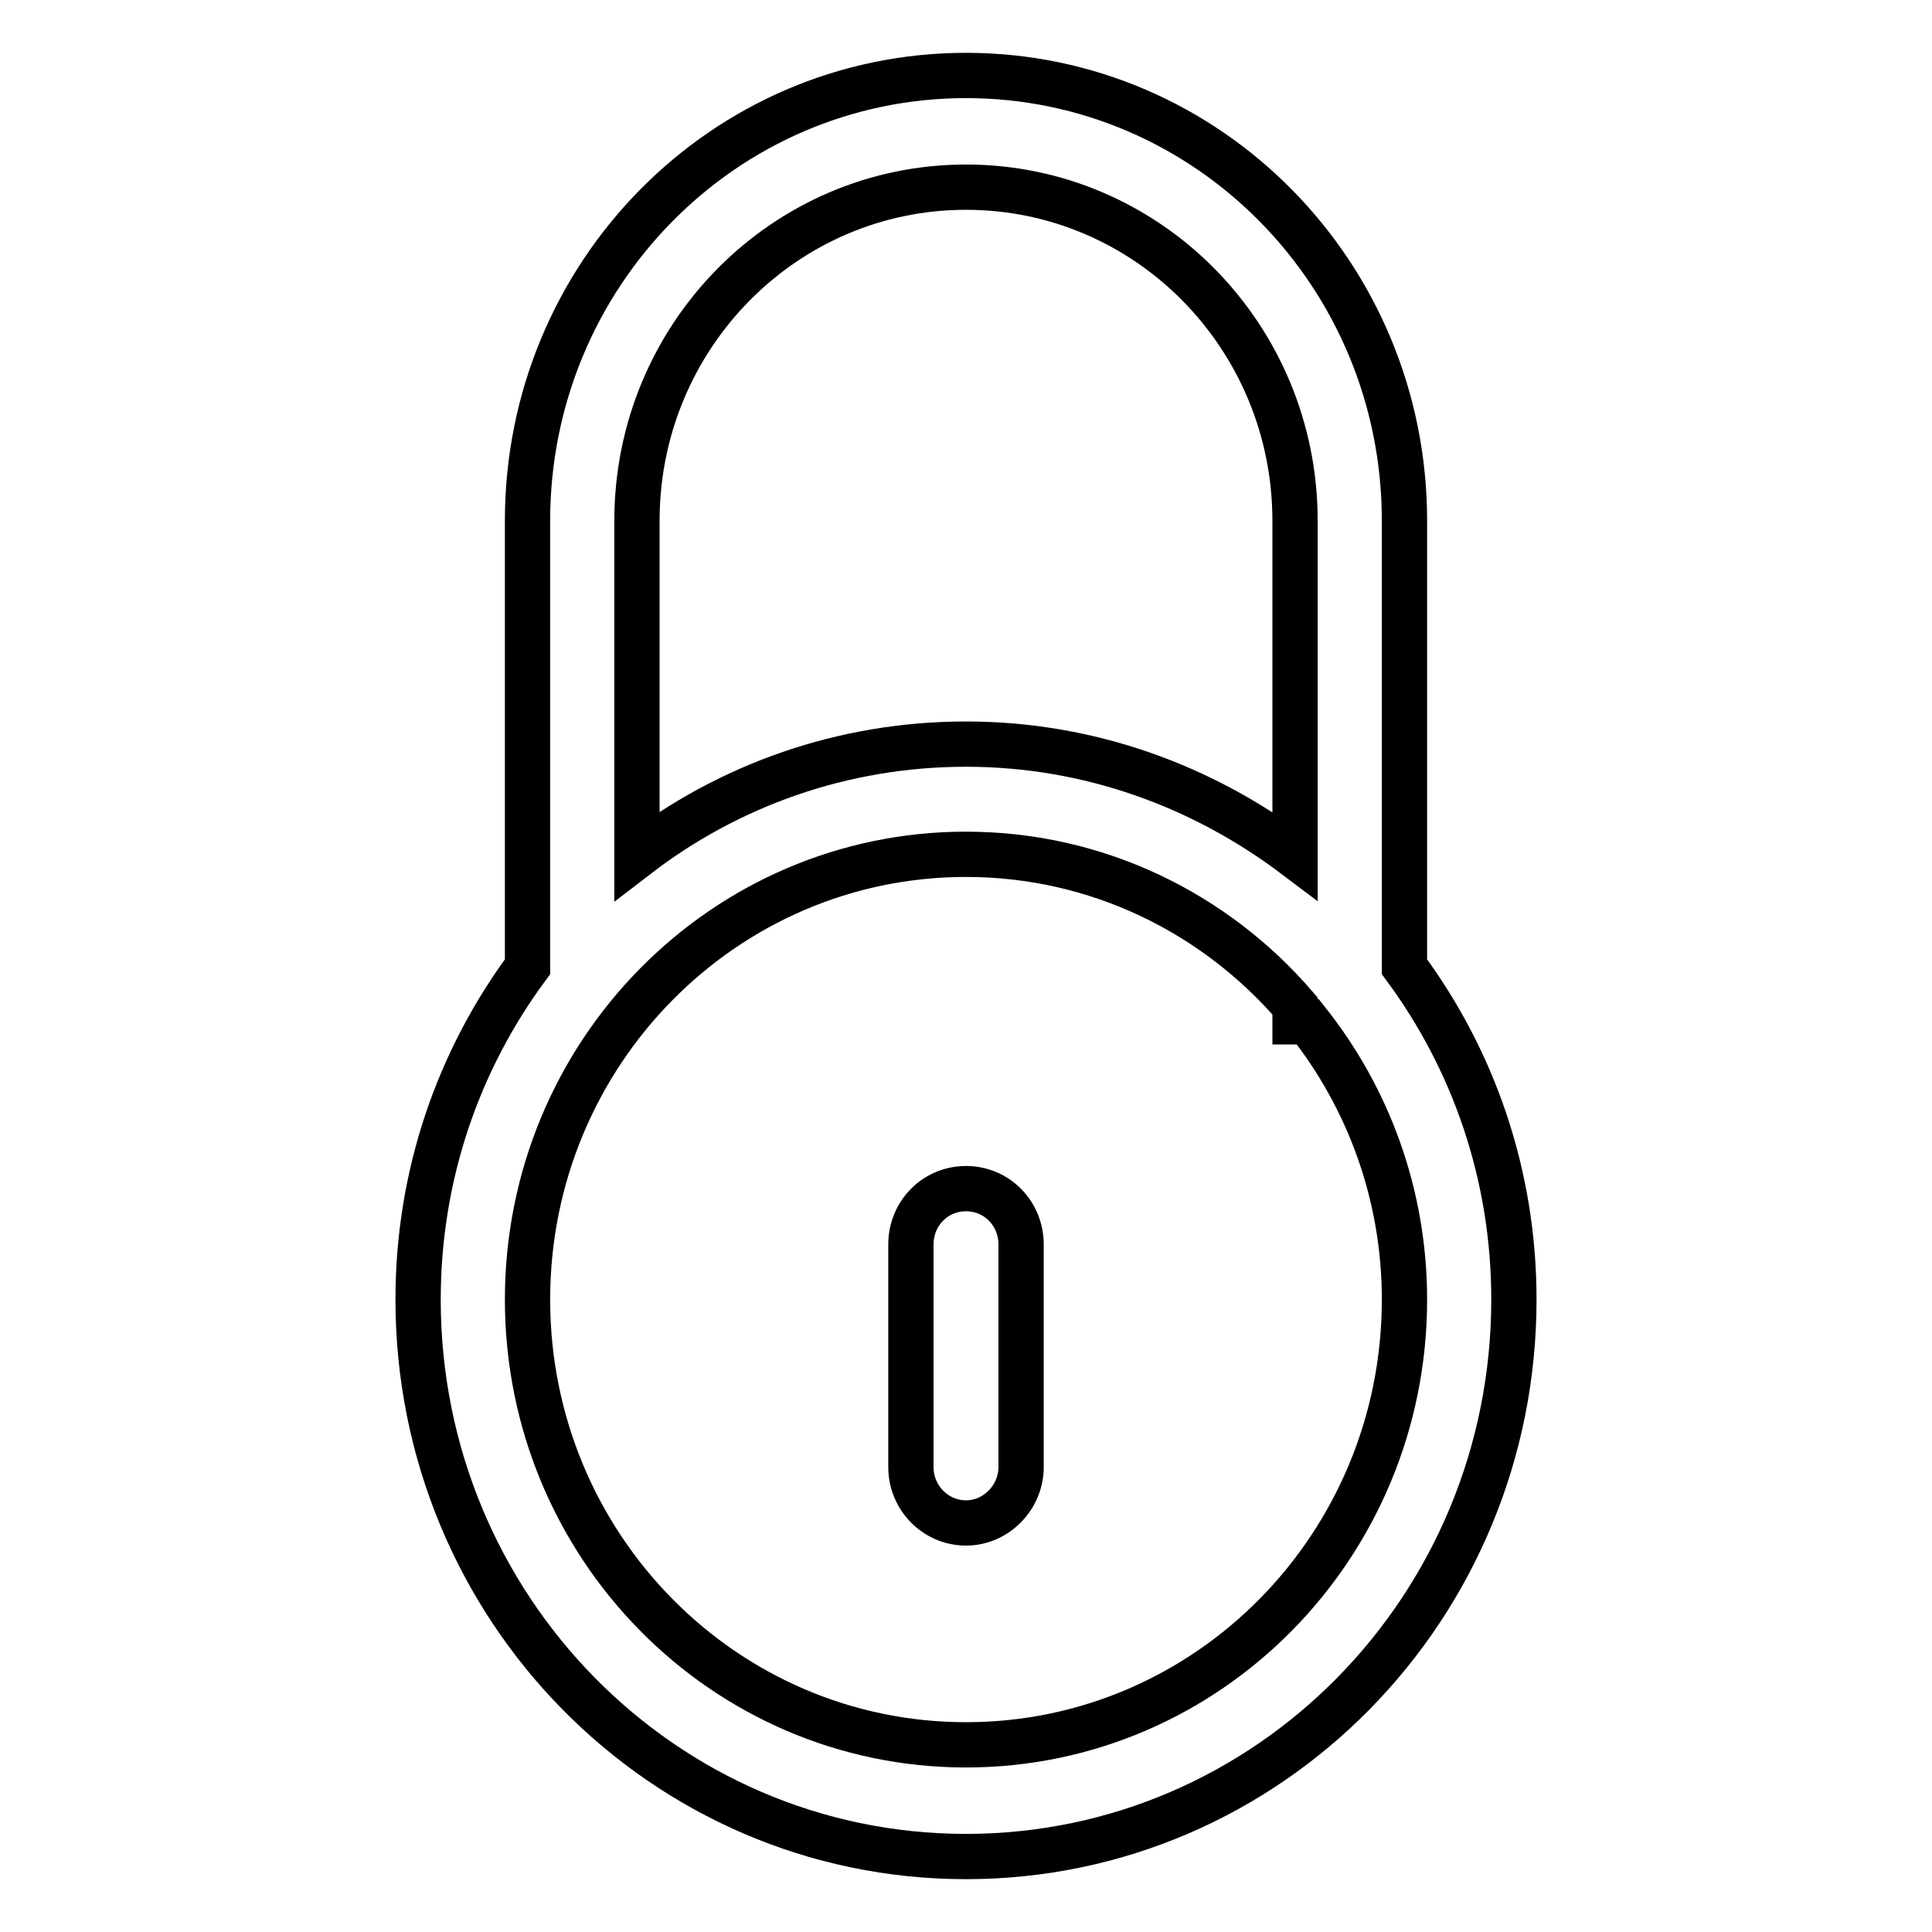 <?xml version="1.0" encoding="utf-8"?>
<!-- Svg Vector Icons : http://www.onlinewebfonts.com/icon -->
<!DOCTYPE svg PUBLIC "-//W3C//DTD SVG 1.1//EN" "http://www.w3.org/Graphics/SVG/1.1/DTD/svg11.dtd">
<svg version="1.1" xmlns="http://www.w3.org/2000/svg" xmlns:xlink="http://www.w3.org/1999/xlink" x="0px" y="0px" viewBox="0 0 256 256" enable-background="new 0 0 256 256" xml:space="preserve">
<g> <path stroke-width="6" fill-opacity="0" stroke="#000000"  d="M128,246c-40.1,0-72.6-33-72.6-73.8c0-16.6,5.4-31.8,14.5-44.1V69c0-32.6,26-59,58.1-59 c32.1,0,58.1,26.4,58.1,59v59.1c9.1,12.3,14.5,27.5,14.5,44.1C200.6,213,168.1,246,128,246z M171.6,69c0-24.4-19.5-44.2-43.6-44.2 c-24.1,0-43.6,19.8-43.6,44.2v44.4c12.1-9.3,27.2-14.8,43.6-14.8c16.4,0,31.4,5.6,43.6,14.8V69z M173.3,135.4h-1.7v-2.1 c-10.6-12.3-26.2-20.1-43.6-20.1c-32.1,0-58.1,26.4-58.1,59c0,32.6,26,59,58.1,59c32.1,0,58.1-26.4,58.1-59 C186.1,158.3,181.3,145.5,173.3,135.4z M128,201.8c-4,0-7.3-3.3-7.3-7.4v-29.5c0-4.1,3.2-7.4,7.3-7.4s7.3,3.3,7.3,7.4v29.5 C135.3,198.4,132,201.8,128,201.8z"/></g>
</svg>